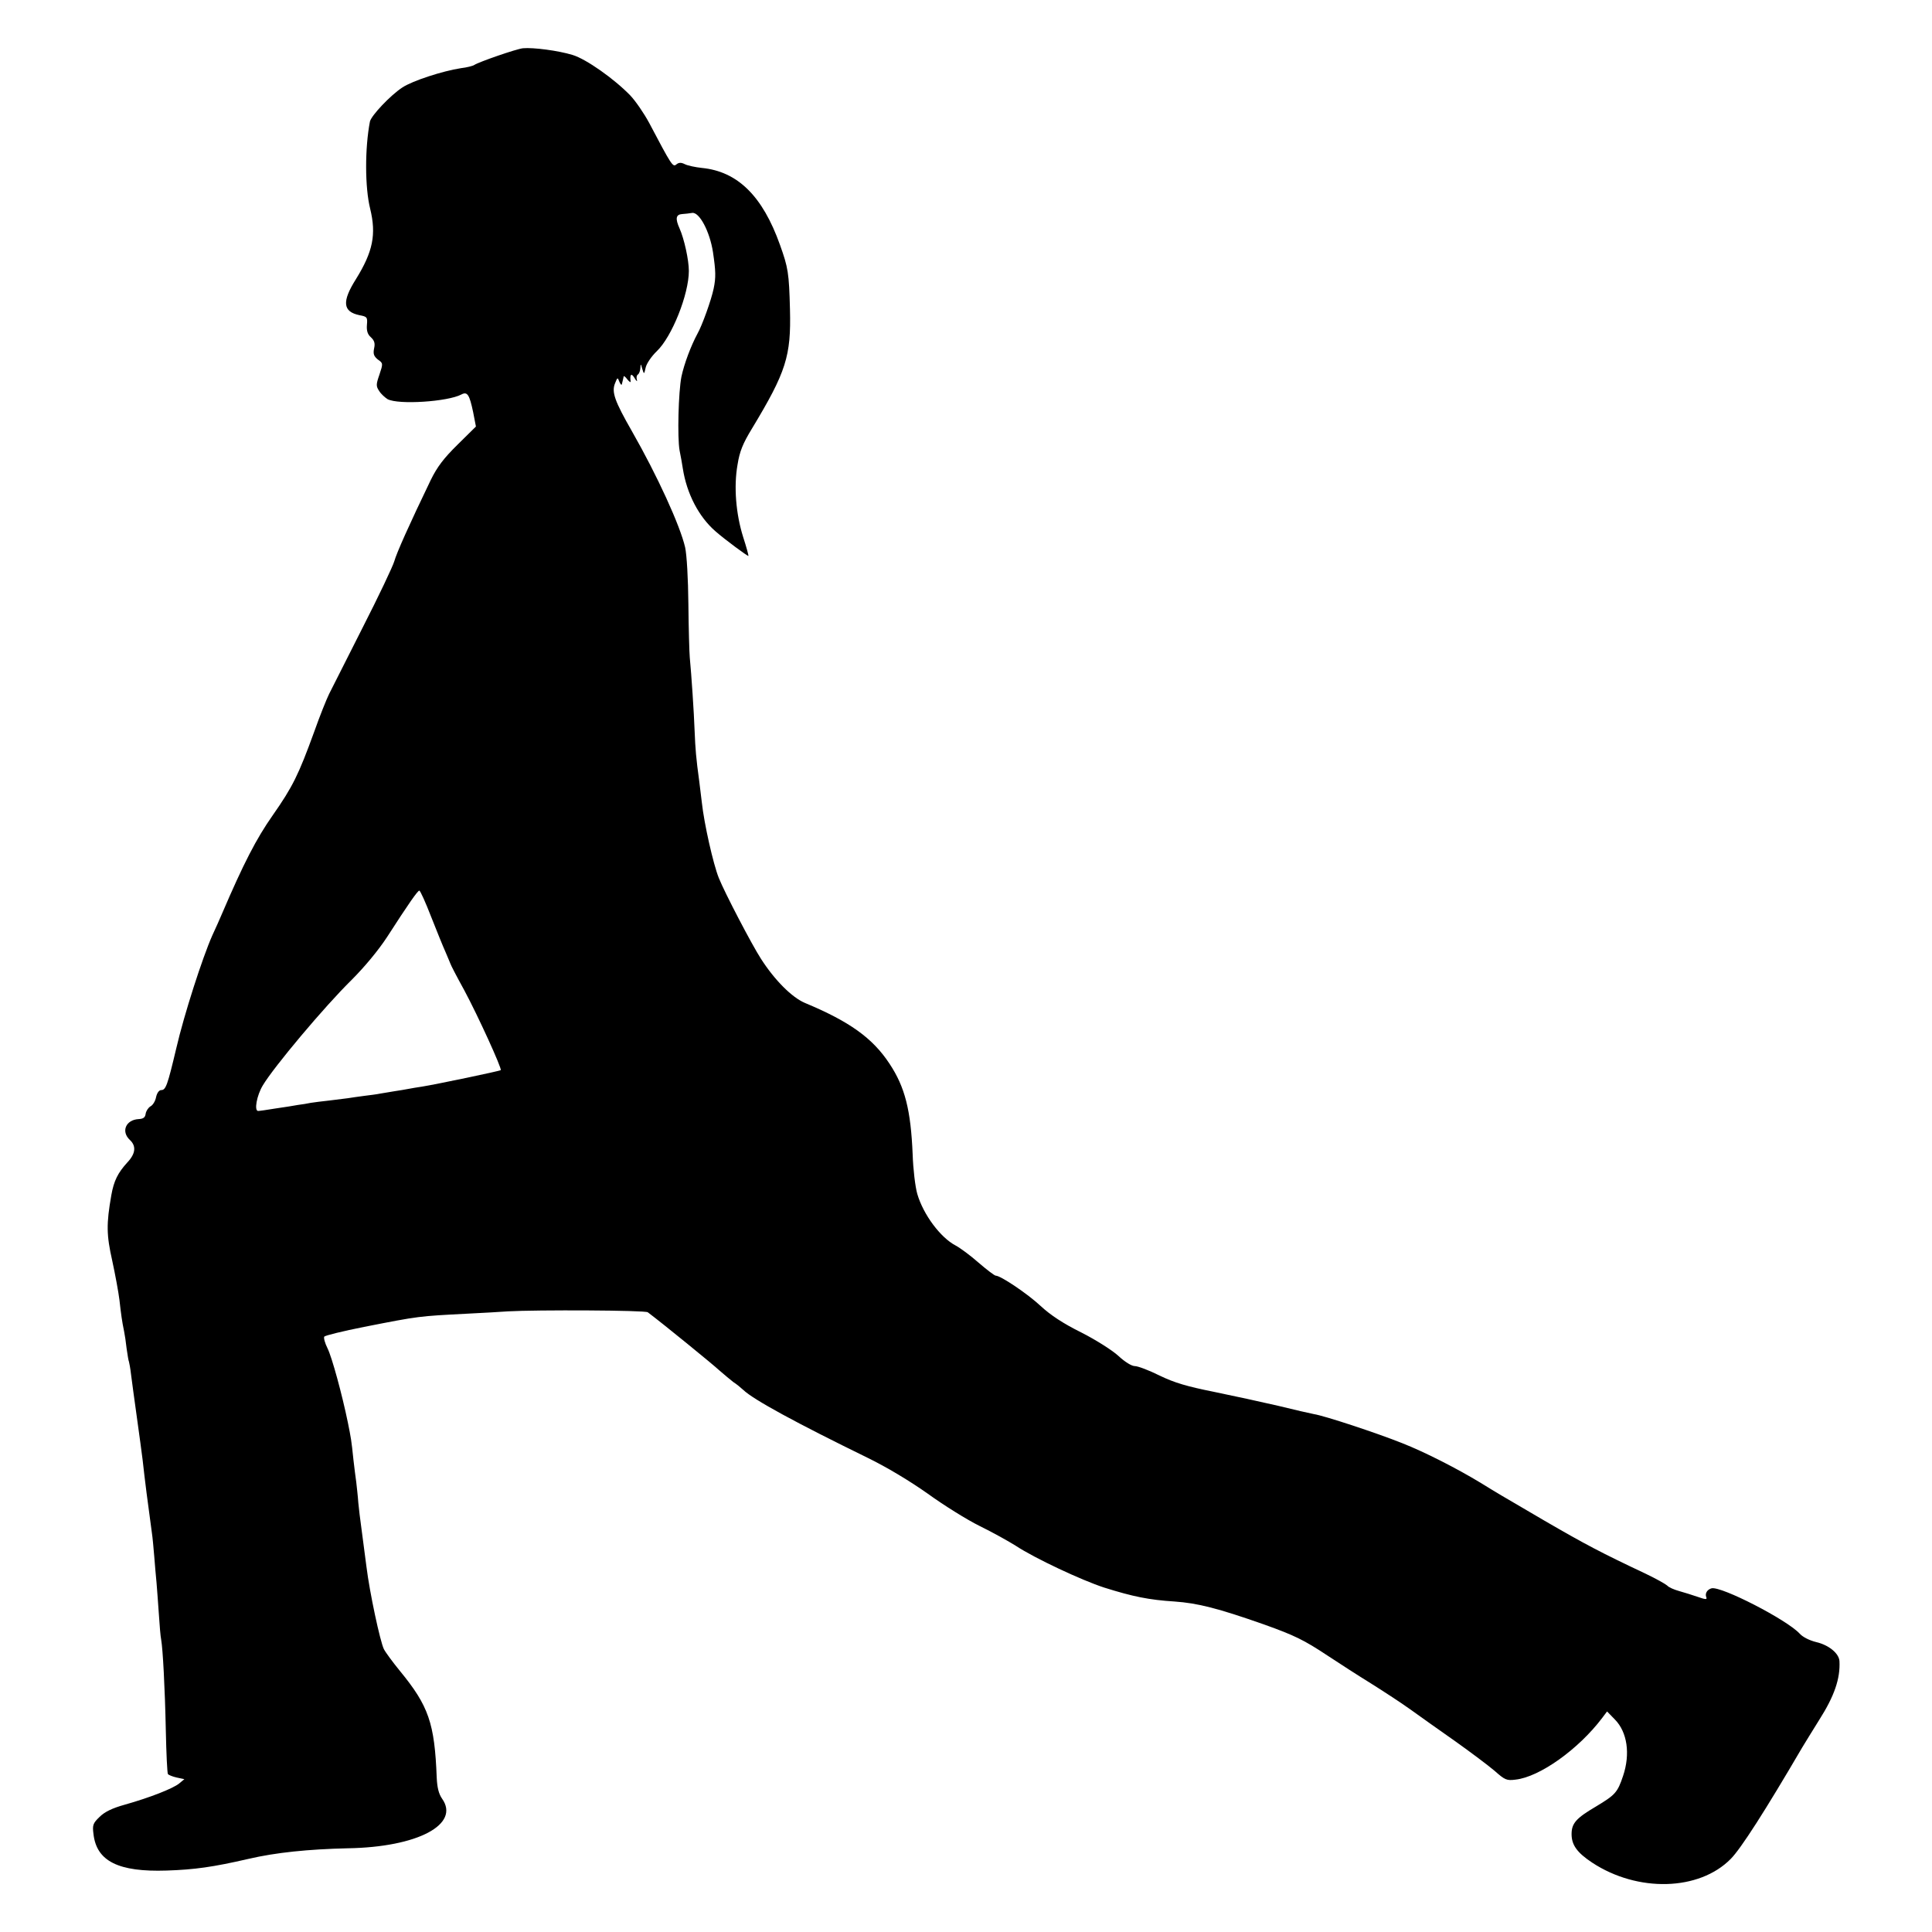 <?xml version="1.0" standalone="no"?>
<!DOCTYPE svg PUBLIC "-//W3C//DTD SVG 20010904//EN"
 "http://www.w3.org/TR/2001/REC-SVG-20010904/DTD/svg10.dtd">
<svg version="1.0" xmlns="http://www.w3.org/2000/svg"
 width="833pt" height="833pt" viewBox="0 0 833 833"
 preserveAspectRatio="xMidYMid meet">
<g transform="translate(0,833) scale(0.1,-0.1)"
fill="#000000" stroke="none">
<path d="M2255 8122 c-29 -3 -190 -59 -210 -72 -5 -4 -32 -11 -58 -14 -78 -12
-208 -54 -252 -83 -52 -34 -134 -121 -140 -147 -22 -114 -22 -284 1 -376 27
-111 12 -185 -61 -303 -62 -98 -57 -141 15 -156 33 -6 35 -9 32 -42 -2 -25 3
-41 17 -53 15 -14 19 -26 14 -48 -5 -24 -1 -34 16 -48 23 -16 23 -17 7 -65
-15 -43 -15 -50 -1 -71 8 -13 25 -28 36 -35 47 -25 259 -11 318 20 26 14 35 0
51 -76 l12 -62 -79 -78 c-60 -59 -88 -96 -116 -153 -93 -193 -147 -314 -157
-350 -6 -21 -67 -150 -137 -287 -69 -136 -134 -265 -144 -285 -10 -20 -40 -94
-65 -165 -67 -184 -92 -235 -178 -358 -71 -101 -126 -208 -219 -425 -8 -19
-27 -62 -42 -94 -42 -95 -121 -339 -155 -486 -38 -160 -45 -180 -65 -180 -9 0
-18 -12 -22 -30 -3 -17 -14 -35 -24 -40 -10 -6 -19 -20 -21 -32 -2 -16 -10
-22 -30 -23 -56 -3 -77 -54 -38 -90 28 -26 25 -59 -11 -97 -41 -45 -58 -79
-69 -141 -22 -125 -21 -172 4 -283 13 -60 27 -136 31 -169 7 -62 11 -92 20
-135 3 -14 8 -47 11 -75 4 -27 8 -53 10 -56 1 -3 6 -28 9 -55 3 -27 15 -110
25 -184 10 -74 22 -157 25 -185 9 -83 23 -192 40 -315 3 -19 7 -64 10 -100 3
-36 7 -87 10 -115 2 -27 7 -88 10 -135 3 -47 7 -96 10 -110 7 -40 16 -202 20
-393 2 -97 6 -181 9 -186 3 -4 20 -11 38 -15 l33 -7 -23 -19 c-26 -21 -124
-60 -234 -91 -54 -15 -87 -31 -109 -53 -28 -27 -31 -35 -26 -73 13 -118 108
-165 316 -158 120 4 199 15 351 50 120 28 259 42 430 46 301 5 485 103 406
214 -14 20 -21 47 -23 90 -9 236 -35 310 -159 461 -31 38 -62 80 -69 94 -16
33 -61 242 -75 355 -14 109 -18 135 -24 183 -3 20 -8 62 -11 92 -2 30 -7 71
-9 90 -3 19 -8 62 -12 95 -9 88 -11 96 -24 161 -25 122 -69 283 -88 321 -11
22 -17 44 -14 50 4 5 81 24 172 42 239 47 234 46 445 57 66 3 145 8 175 10
124 7 592 5 603 -4 64 -48 280 -224 309 -251 21 -18 48 -41 60 -50 13 -8 32
-24 43 -34 44 -42 228 -142 535 -292 84 -41 182 -100 260 -155 69 -50 170
-113 225 -140 55 -27 125 -66 155 -85 82 -54 285 -149 381 -180 124 -39 193
-53 303 -60 100 -7 187 -29 386 -99 131 -47 171 -66 275 -135 50 -33 132 -86
184 -118 51 -32 128 -82 170 -112 42 -30 130 -93 196 -139 66 -47 142 -104
169 -127 44 -39 52 -43 90 -38 104 11 272 131 374 266 l21 28 34 -35 c53 -54
67 -148 35 -243 -24 -72 -34 -82 -117 -132 -85 -50 -105 -72 -105 -119 0 -47
24 -80 89 -123 196 -129 461 -122 597 16 44 44 150 210 308 480 10 17 43 70
74 120 65 102 91 178 87 253 -2 33 -45 69 -100 82 -29 7 -59 22 -72 37 -56 60
-336 204 -379 195 -19 -5 -30 -22 -23 -39 4 -10 -3 -10 -37 2 -23 8 -59 19
-80 25 -22 6 -45 16 -52 24 -8 7 -49 30 -93 51 -193 91 -261 127 -435 228
-202 118 -202 118 -275 163 -102 62 -243 134 -340 172 -113 45 -335 118 -380
125 -16 3 -86 19 -155 36 -69 16 -193 43 -276 60 -115 23 -170 39 -234 70 -46
23 -94 41 -107 41 -14 0 -43 18 -71 44 -26 24 -97 69 -160 101 -77 38 -133 75
-175 114 -58 54 -173 131 -194 131 -5 0 -38 25 -74 56 -35 31 -80 64 -99 74
-65 34 -139 133 -165 222 -9 31 -18 108 -20 170 -8 192 -33 291 -100 392 -73
111 -173 182 -365 262 -56 24 -130 98 -189 190 -39 60 -157 286 -182 349 -24
60 -63 233 -73 325 -4 30 -9 71 -11 90 -14 102 -17 142 -20 216 -3 83 -14 247
-21 319 -2 22 -5 126 -6 230 -1 111 -7 213 -14 245 -22 95 -120 309 -229 500
-75 131 -89 170 -73 208 10 25 11 26 18 7 5 -11 9 -17 11 -12 4 17 7 27 8 34
0 4 8 -2 16 -13 8 -10 15 -14 14 -9 -4 32 3 38 17 15 8 -14 13 -17 10 -8 -3
10 -1 20 4 23 6 4 10 16 11 28 1 20 2 20 8 -3 8 -25 8 -25 15 6 4 17 25 48 48
70 65 62 138 245 138 346 0 47 -20 138 -40 183 -19 42 -16 60 10 62 14 1 33 3
44 5 31 5 76 -79 90 -169 12 -81 13 -109 3 -157 -10 -49 -50 -160 -70 -195
-28 -52 -57 -129 -69 -185 -13 -66 -18 -262 -8 -318 5 -23 11 -59 14 -78 17
-109 69 -208 140 -270 42 -37 140 -109 143 -107 1 2 -9 39 -23 82 -31 99 -41
217 -24 312 9 57 23 91 62 155 148 245 169 313 164 513 -4 159 -8 181 -43 279
-75 211 -183 317 -337 332 -28 3 -61 10 -73 16 -16 8 -26 8 -37 -1 -15 -13
-21 -3 -117 179 -22 41 -59 95 -82 119 -69 71 -189 156 -248 174 -62 19 -170
33 -214 29z m-396 -3745 c24 -61 52 -130 62 -152 9 -22 19 -44 21 -50 1 -5 28
-57 60 -115 59 -110 163 -338 157 -344 -4 -4 -277 -61 -339 -71 -19 -3 -46 -7
-60 -10 -14 -3 -41 -7 -60 -10 -19 -3 -46 -8 -60 -10 -14 -3 -45 -7 -70 -10
-25 -3 -56 -8 -70 -10 -14 -2 -50 -6 -80 -10 -30 -3 -66 -8 -80 -10 -14 -3
-38 -7 -55 -9 -16 -3 -59 -10 -95 -15 -36 -6 -71 -11 -77 -11 -18 0 -6 67 20
110 47 79 265 339 383 455 56 56 115 127 153 185 94 146 132 200 139 200 4 0
27 -51 51 -113z"/>
</g>
</svg>
